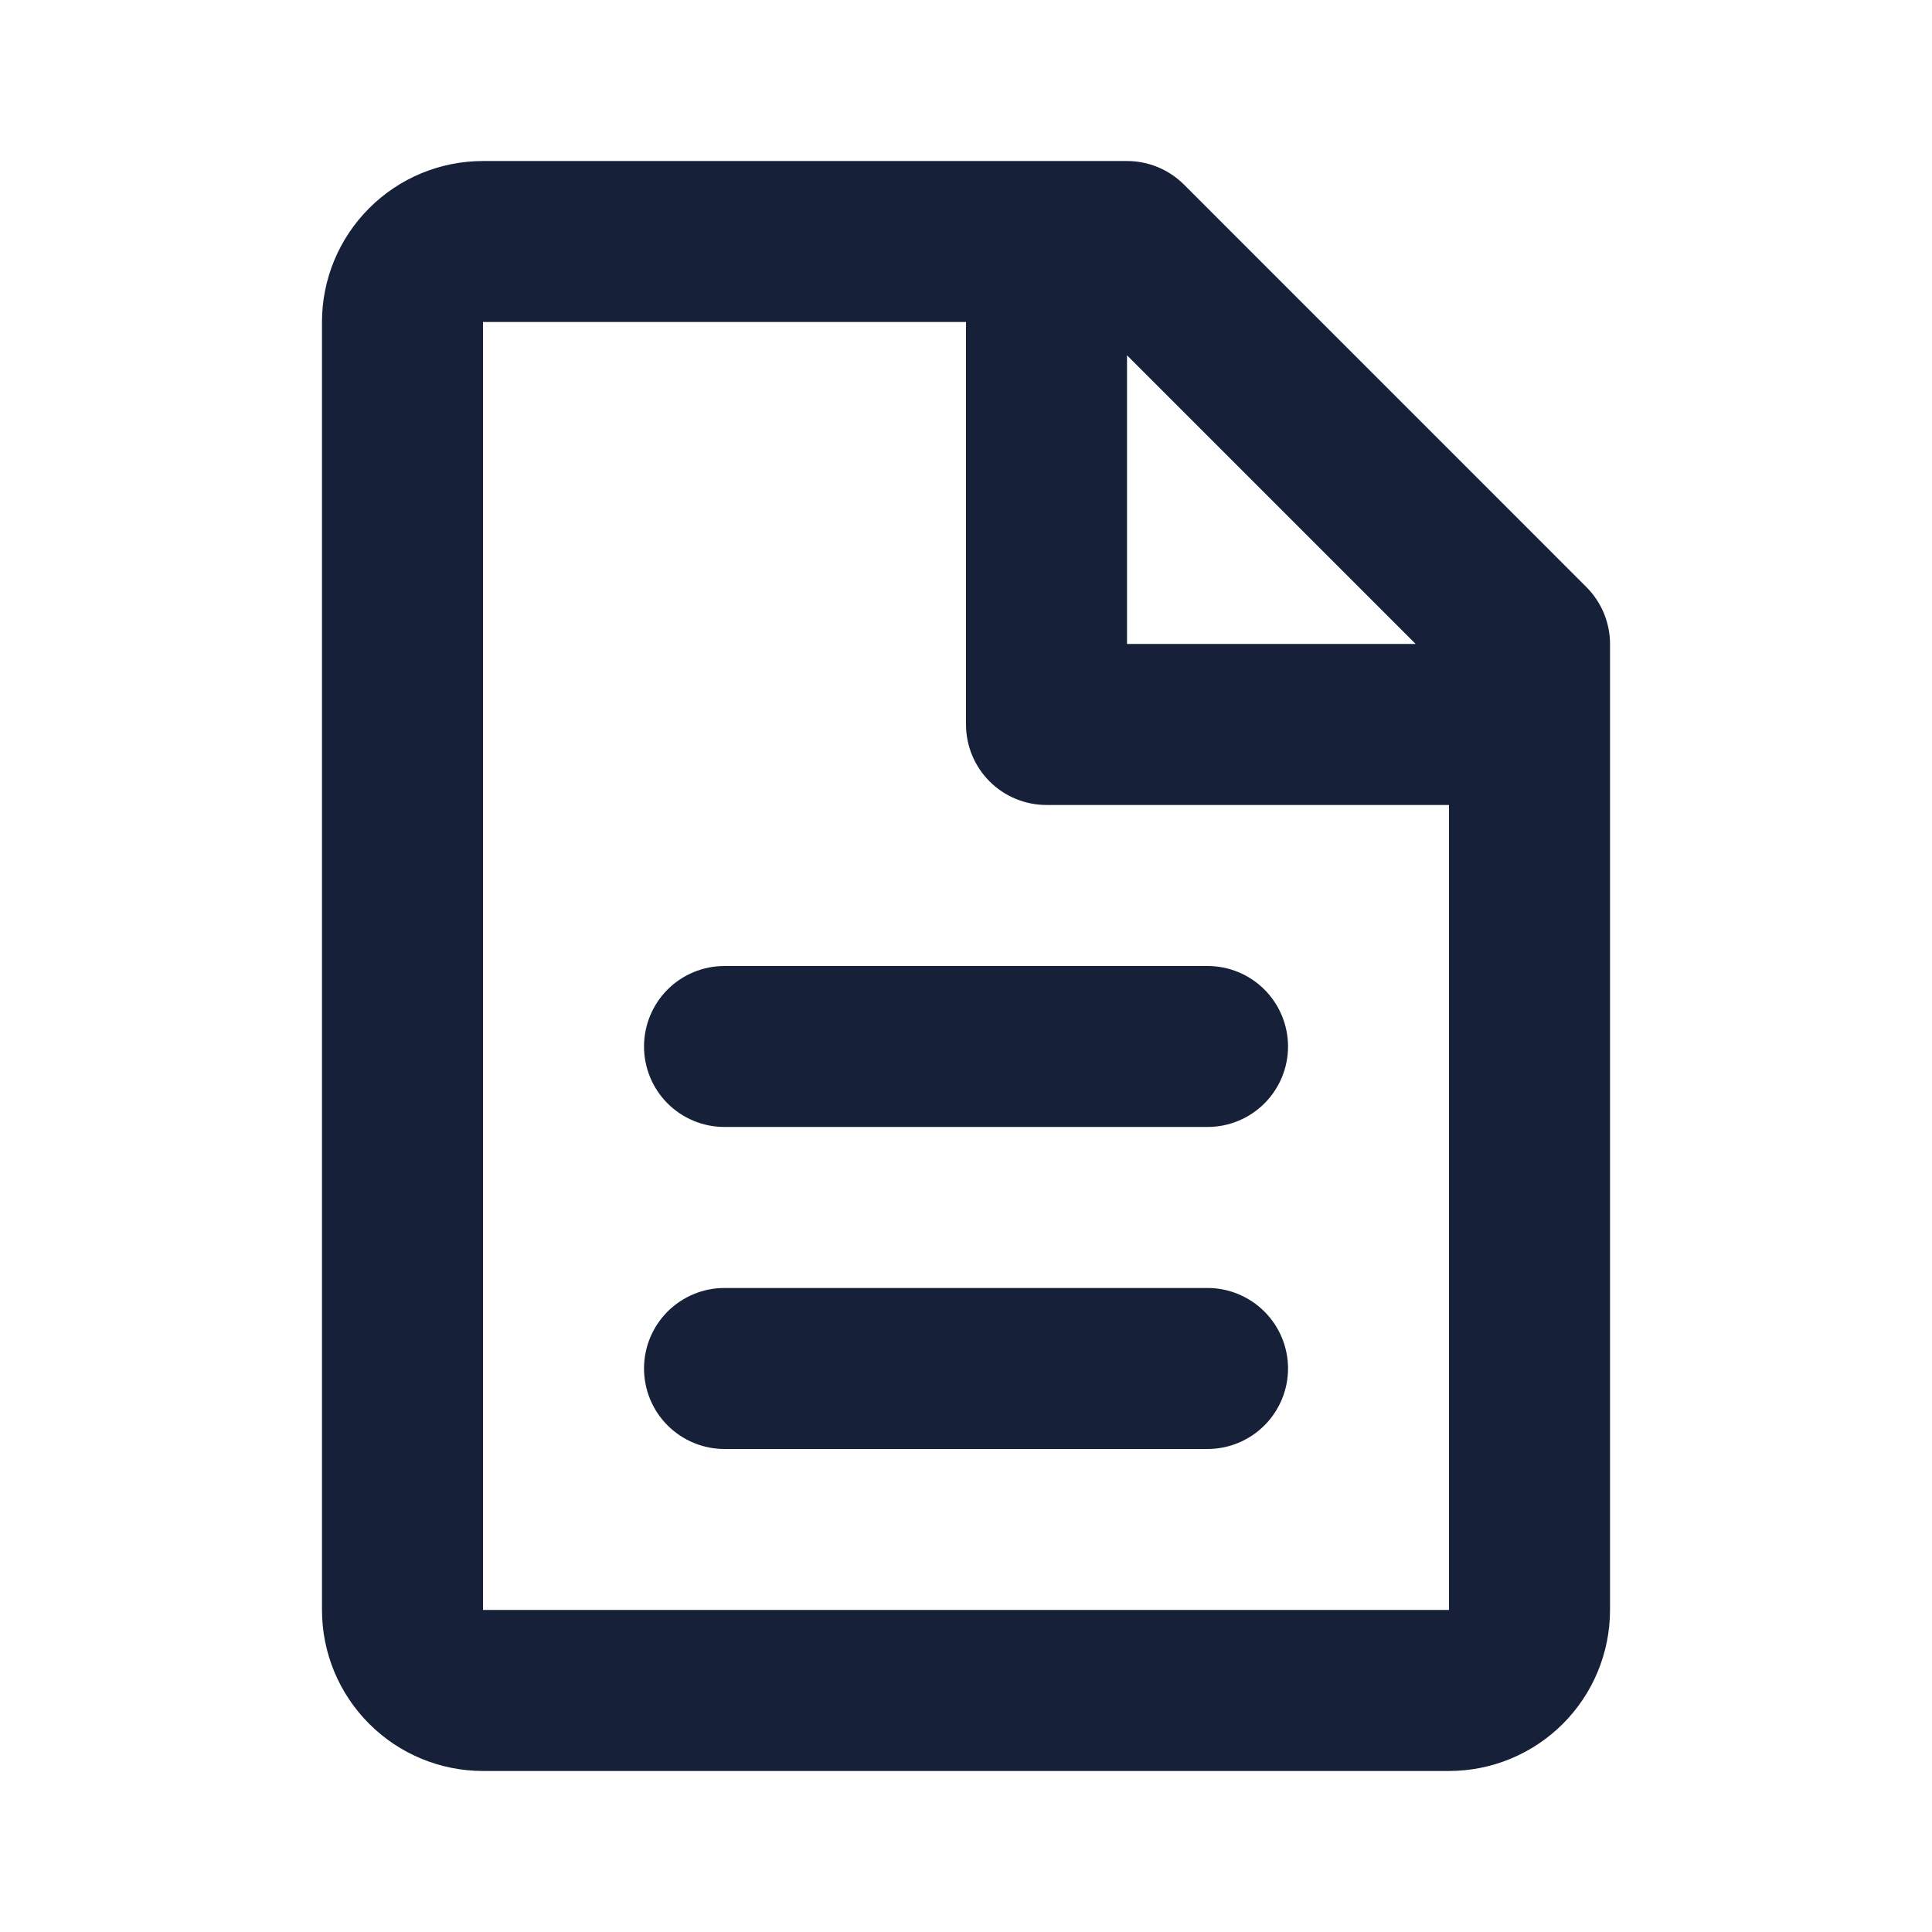 <svg xmlns="http://www.w3.org/2000/svg" width="32" height="32" viewBox="0 0 32 32" fill="none"><path d="M5.333 5.333C5.333 4.626 5.614 3.948 6.115 3.448C6.615 2.947 7.293 2.667 8 2.667H18.667C19.02 2.667 19.36 2.807 19.61 3.057L26.276 9.724C26.526 9.974 26.667 10.313 26.667 10.666V26.666C26.667 27.374 26.386 28.052 25.886 28.552C25.386 29.052 24.707 29.333 24 29.333H8C7.293 29.333 6.615 29.052 6.115 28.552C5.614 28.052 5.333 27.374 5.333 26.666V5.333ZM23.448 10.666L18.667 5.885V10.666H23.448ZM16 5.333H8V26.666H24V13.333H17.334C16.98 13.333 16.641 13.193 16.391 12.943C16.141 12.693 16 12.354 16 12V5.333ZM10.667 17.333C10.667 16.98 10.807 16.64 11.057 16.39C11.307 16.14 11.646 16 12 16H20C20.354 16 20.693 16.14 20.943 16.39C21.193 16.64 21.334 16.98 21.334 17.333C21.334 17.687 21.193 18.026 20.943 18.276C20.693 18.526 20.354 18.666 20 18.666H12C11.646 18.666 11.307 18.526 11.057 18.276C10.807 18.026 10.667 17.687 10.667 17.333ZM10.667 22.666C10.667 22.313 10.807 21.974 11.057 21.724C11.307 21.474 11.646 21.333 12 21.333H20C20.354 21.333 20.693 21.474 20.943 21.724C21.193 21.974 21.334 22.313 21.334 22.666C21.334 23.02 21.193 23.359 20.943 23.609C20.693 23.859 20.354 24 20 24H12C11.646 24 11.307 23.859 11.057 23.609C10.807 23.359 10.667 23.02 10.667 22.666Z" fill="#162139"></path></svg>